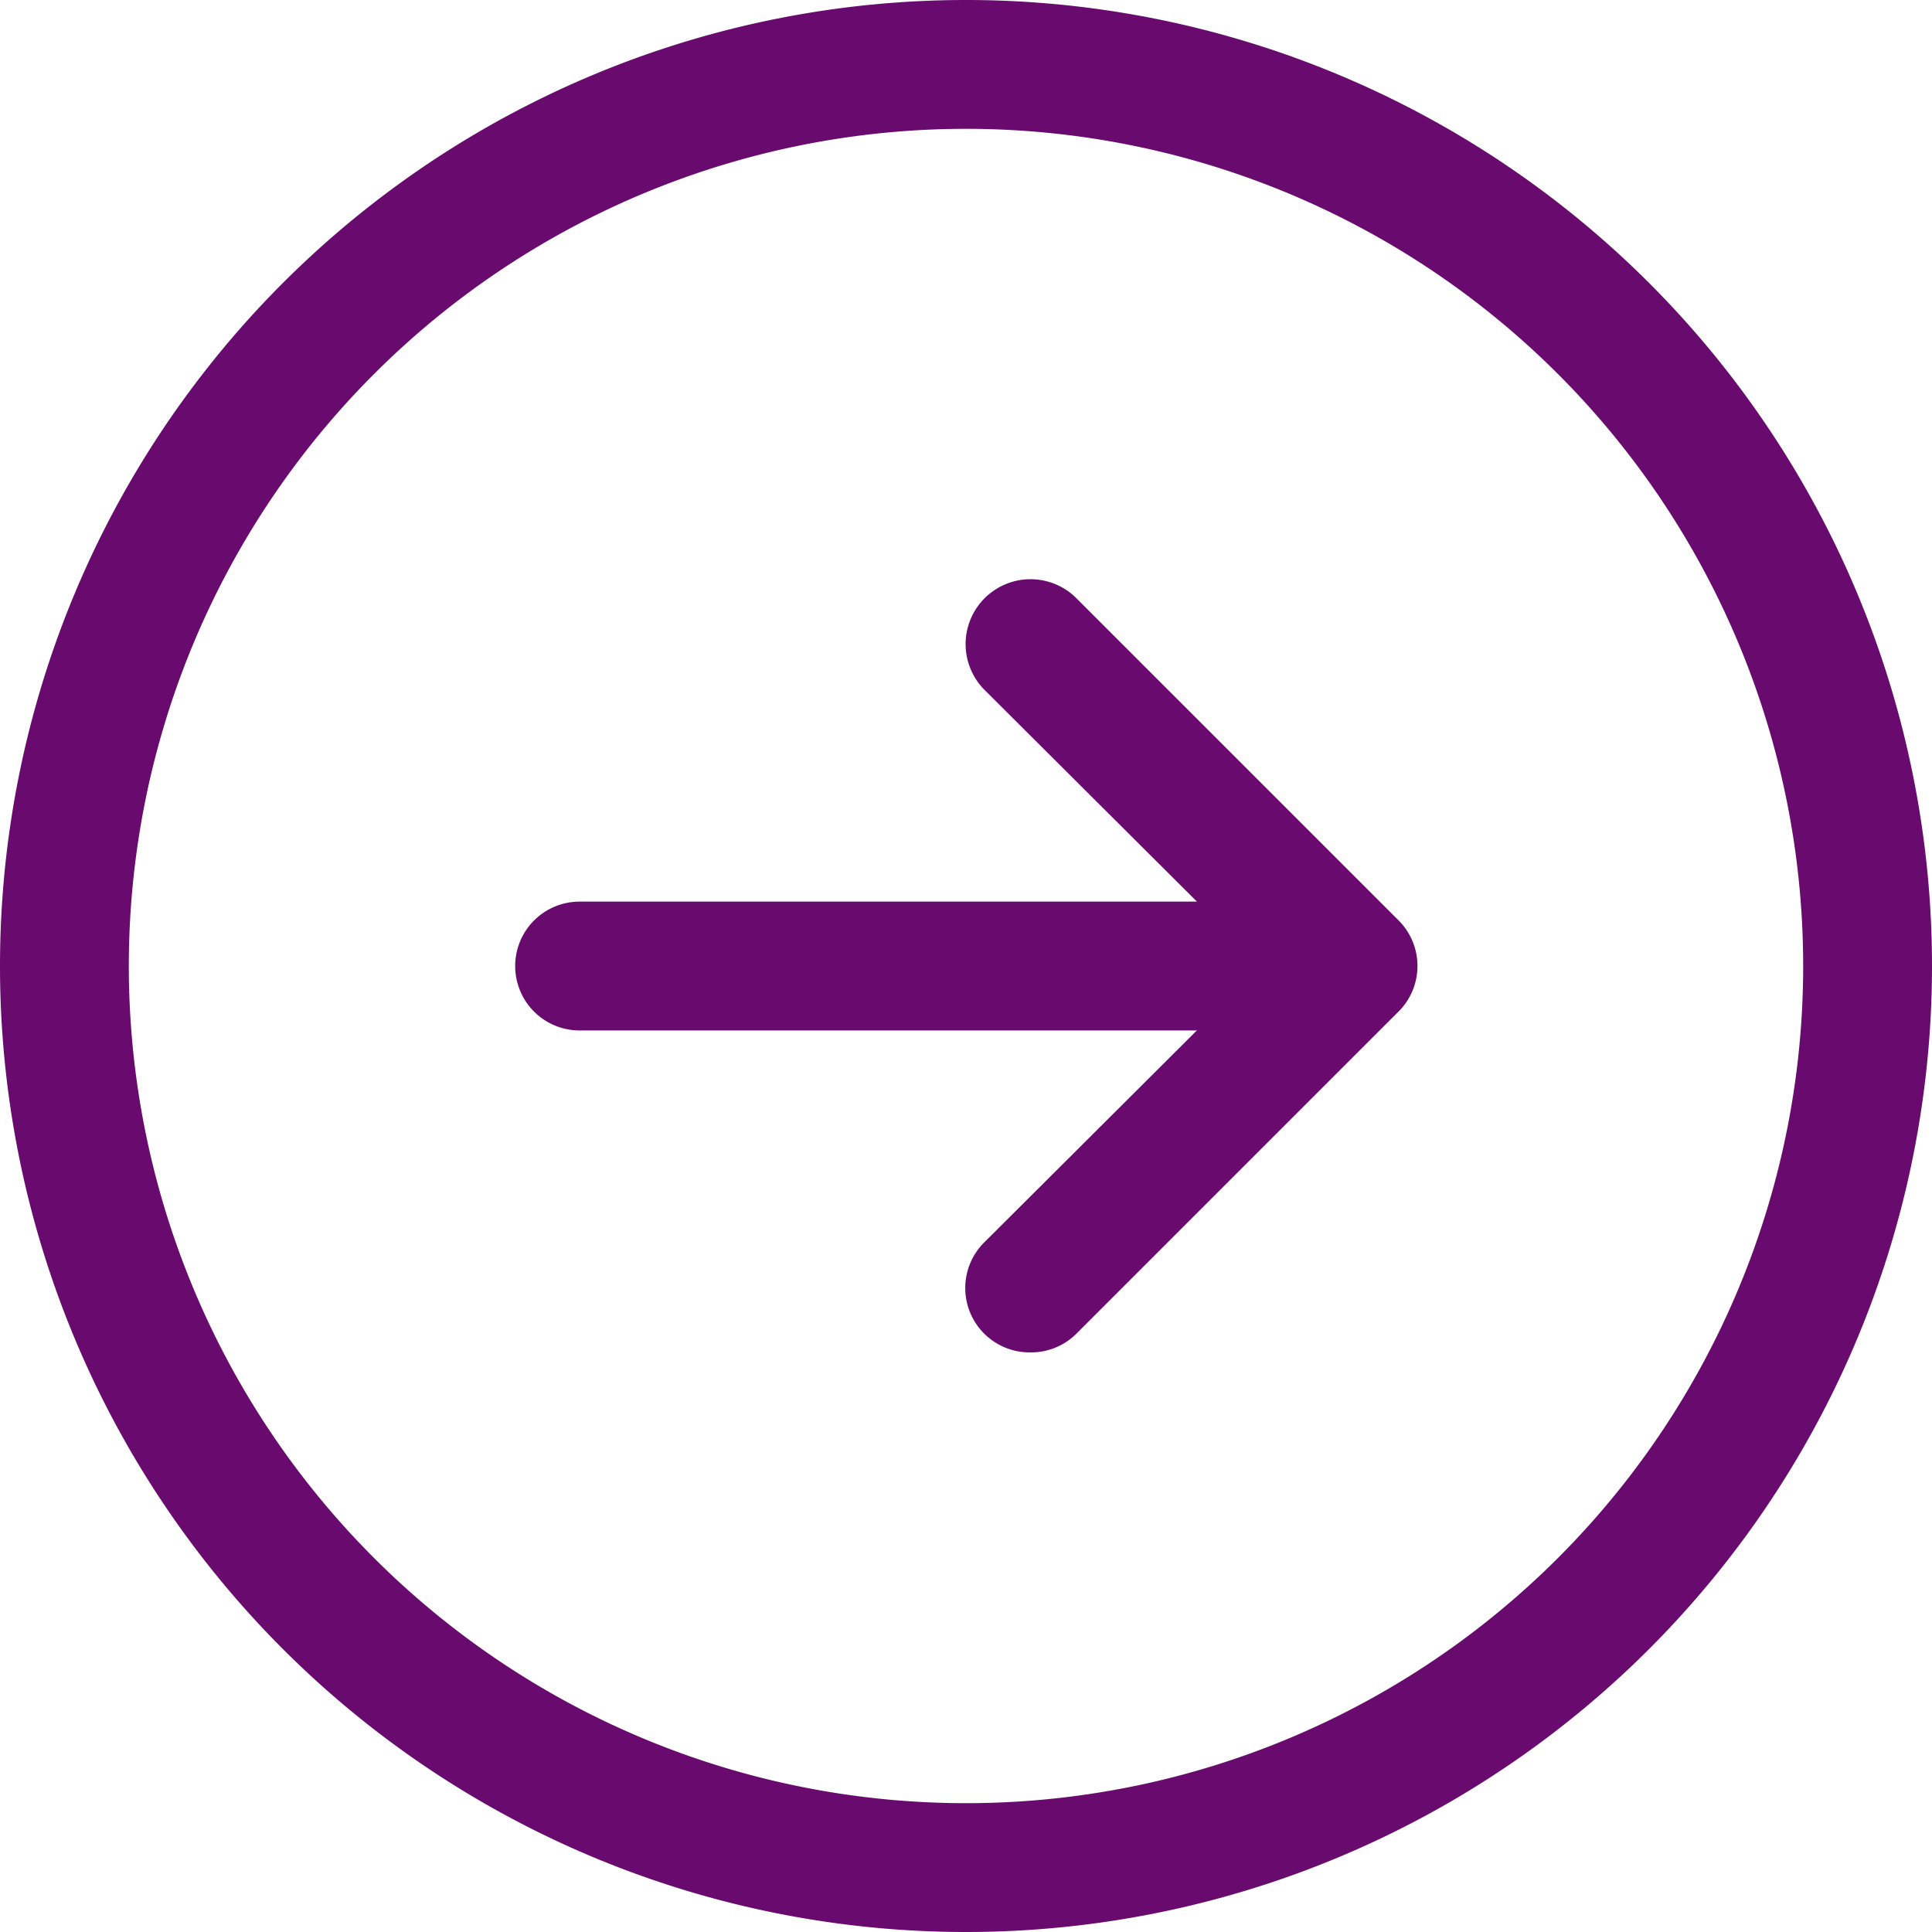 <svg xmlns="http://www.w3.org/2000/svg" width="28" height="28" viewBox="0 0 28 28">
    <g id="link-circle" transform="translate(-1)">
        <path id="Path_4" data-name="Path 4" d="M21.133,16.867H9.933a.933.933,0,1,1,0-1.867h11.2a.933.933,0,1,1,0,1.867Z" transform="translate(-0.533 -1.933)" fill="#690A6E"/>
        <path id="Path_5" data-name="Path 5" d="M16.933,21.2a.933.933,0,0,1-.663-1.6l4.013-4-4.013-4A.937.937,0,0,1,17.6,10.27l4.667,4.667a.933.933,0,0,1,0,1.325L17.6,20.929A.933.933,0,0,1,16.933,21.2Z" transform="translate(-1 -1.6)" fill="#690A6E"/>
        <path id="Path_6" data-name="Path 6" d="M15,2.867A12.133,12.133,0,1,1,2.867,15,12.133,12.133,0,0,1,15,2.867h0M15,1a14,14,0,0,0,0,28h0A14,14,0,1,0,15,1Z" transform="translate(0 -1)" fill="#690A6E"/>
    </g>
</svg>
